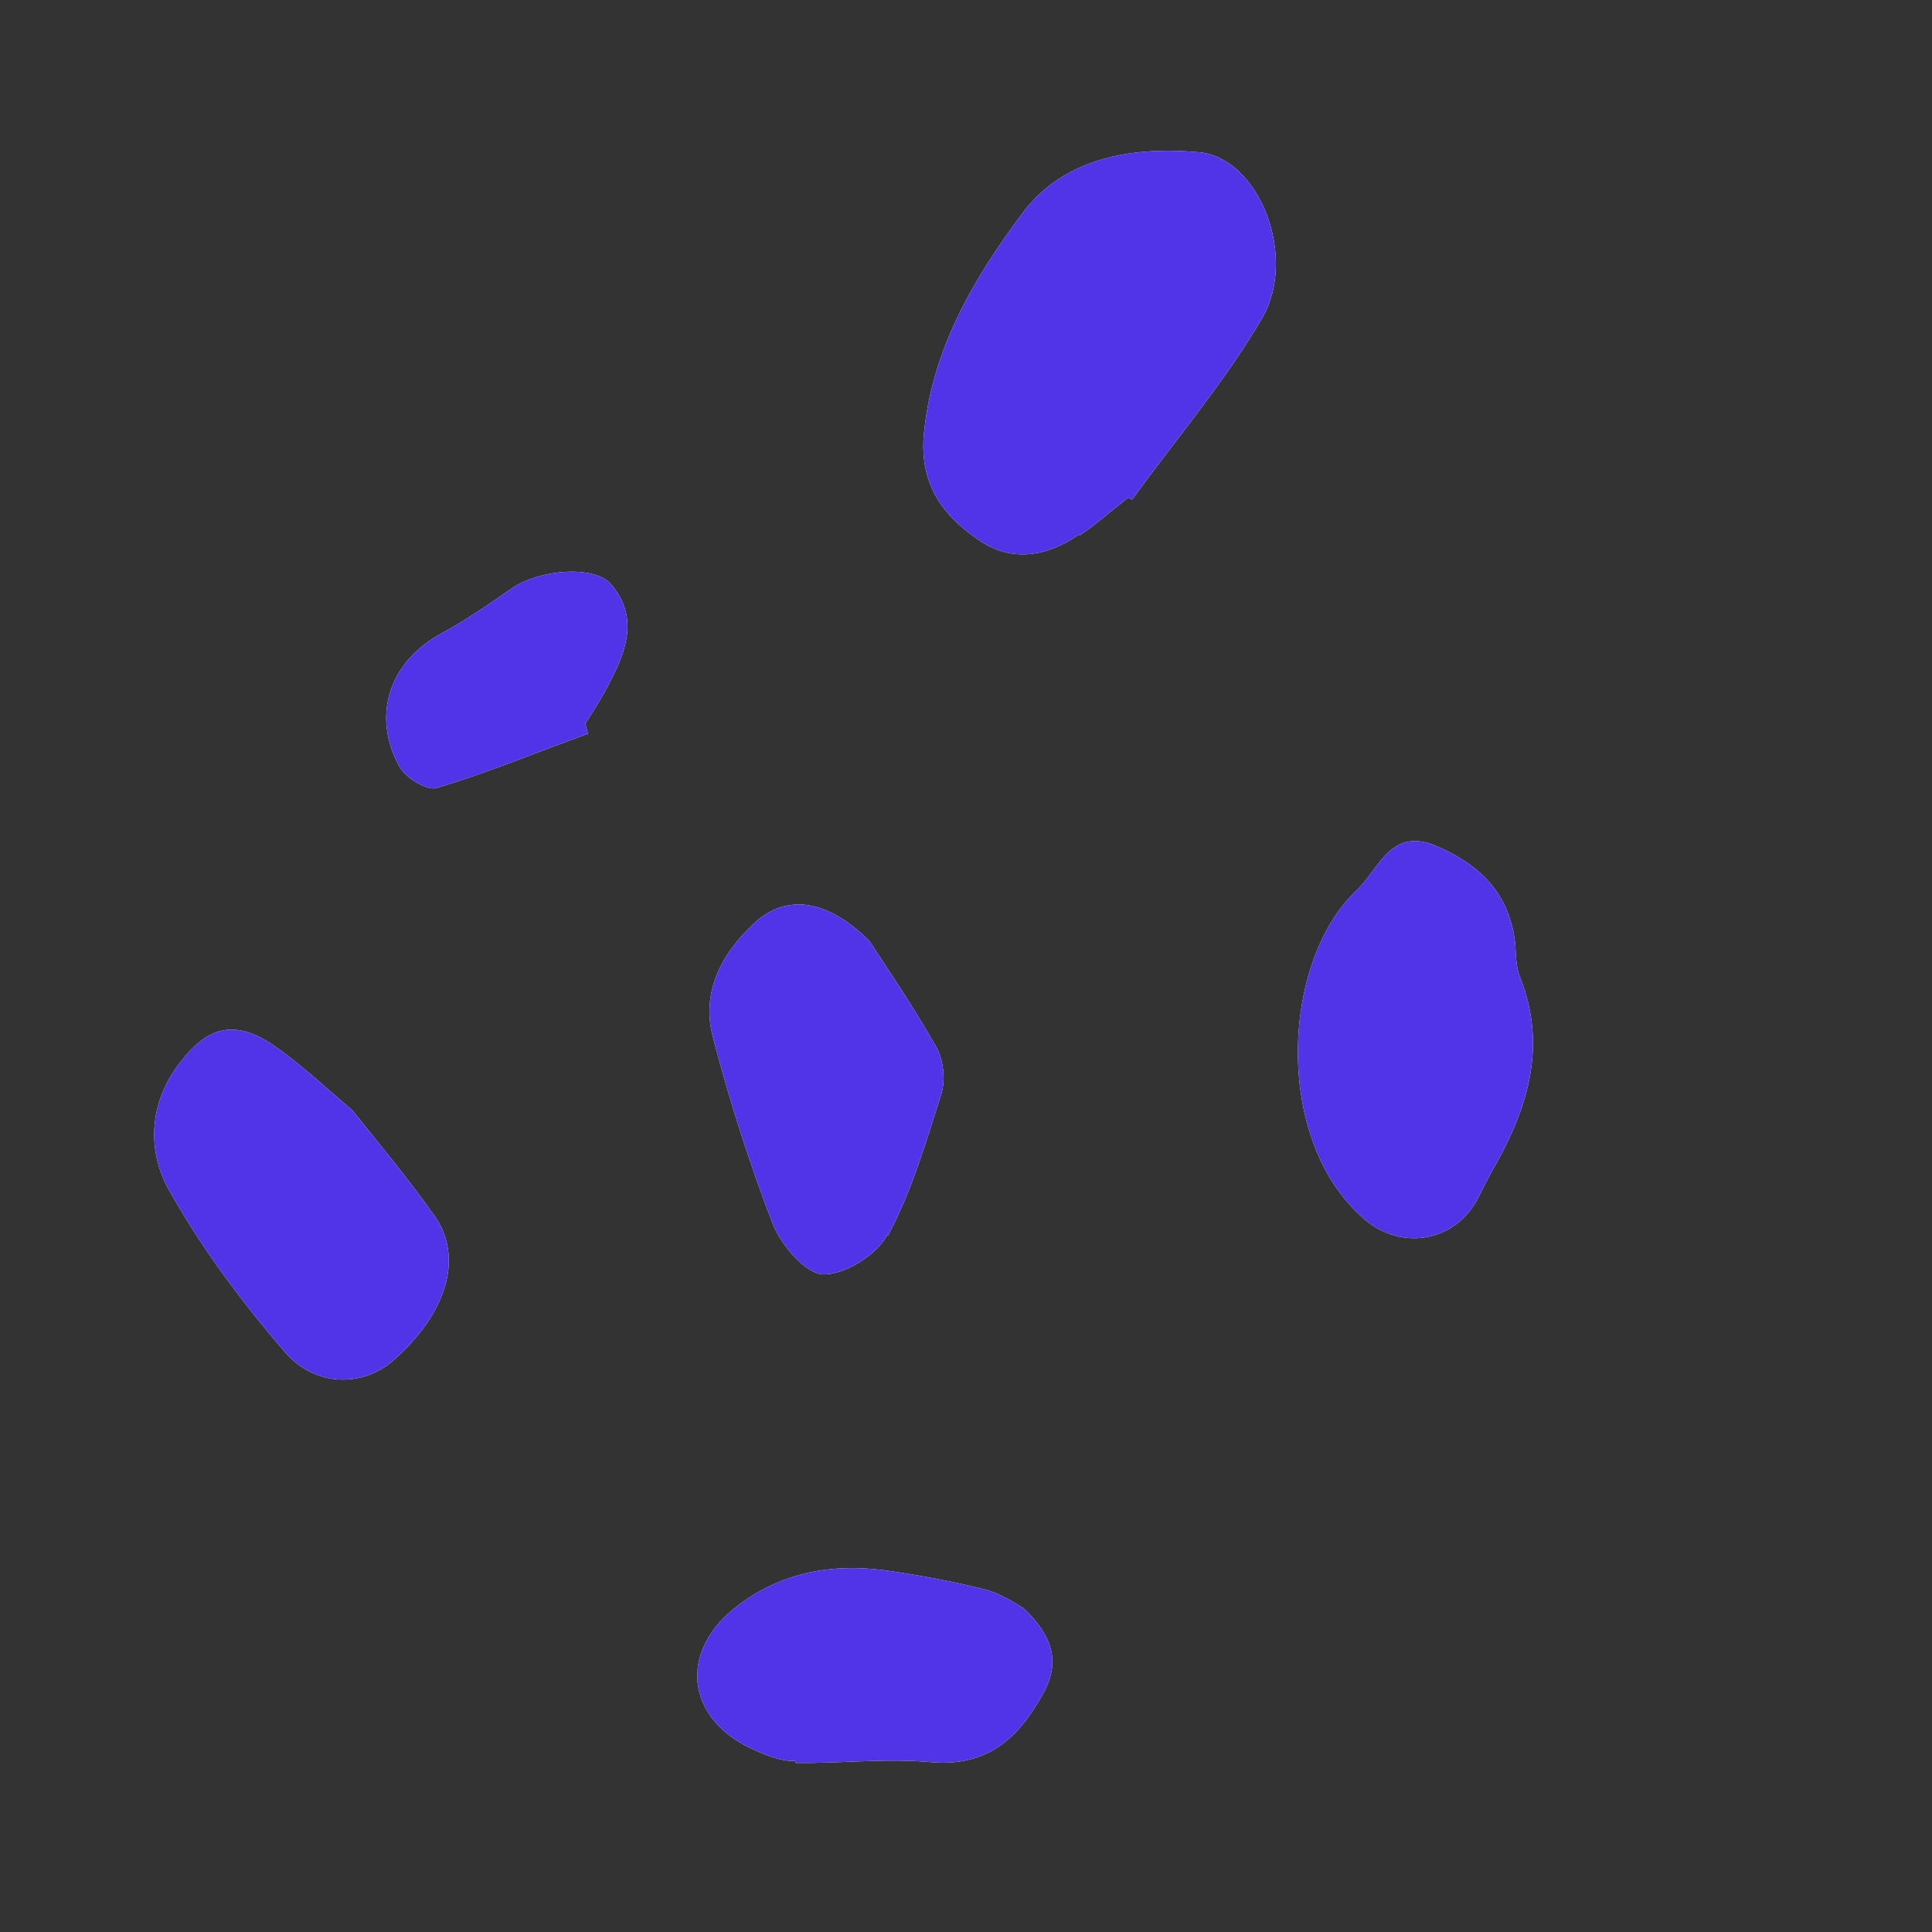 <svg width="50" height="50" viewBox="0 0 71 71" fill="none" xmlns="http://www.w3.org/2000/svg">
<rect x="0" y="0" width="71" height="71" fill="#333333" stroke="none"/>
<path d="M39.673 19.682C40.31 19.249 40.87 18.739 41.482 18.28C41.507 18.306 41.558 18.357 41.609 18.357C43.214 16.14 44.998 14.052 46.374 11.708C47.699 9.467 46.3 5.825 44.084 5.597C41.665 5.369 39.118 5.777 37.589 7.815C35.78 10.235 34.226 12.859 33.944 16.042C33.816 17.85 34.682 18.971 35.955 19.836C37.152 20.676 38.476 20.472 39.673 19.631L39.673 19.682Z" fill="white"></path>
<path d="M39.673 19.682C40.31 19.249 40.87 18.739 41.482 18.28C41.507 18.306 41.558 18.357 41.609 18.357C43.214 16.14 44.998 14.052 46.374 11.708C47.699 9.467 46.3 5.825 44.084 5.597C41.665 5.369 39.118 5.777 37.589 7.815C35.78 10.235 34.226 12.859 33.944 16.042C33.816 17.85 34.682 18.971 35.955 19.836C37.152 20.676 38.476 20.472 39.673 19.631L39.673 19.682Z" fill="#5134E7"></path>
<path d="M54.359 43.946C54.563 43.538 54.767 43.13 54.996 42.748C56.194 40.583 56.831 38.367 55.865 35.923C55.712 35.566 55.712 35.108 55.687 34.726C55.509 32.918 54.465 31.823 52.836 31.111C51.104 30.347 50.696 31.927 49.856 32.716C47.13 35.289 46.796 41.682 49.953 44.635C51.353 46.035 53.518 45.703 54.359 43.946Z" fill="white"></path>
<path d="M54.359 43.946C54.563 43.538 54.767 43.13 54.996 42.748C56.194 40.583 56.831 38.367 55.865 35.923C55.712 35.566 55.712 35.108 55.687 34.726C55.509 32.918 54.465 31.823 52.836 31.111C51.104 30.347 50.696 31.927 49.856 32.716C47.13 35.289 46.796 41.682 49.953 44.635C51.353 46.035 53.518 45.703 54.359 43.946Z" fill="#5134E7"></path>
<path d="M14.425 50.022C16.412 48.29 17.049 46.227 15.98 44.699C15.013 43.324 13.944 42.051 12.951 40.804C11.932 39.938 11.041 39.098 10.049 38.411C8.648 37.469 7.655 37.699 6.636 39.024C5.464 40.501 5.387 42.309 6.227 43.761C7.397 45.848 8.874 47.834 10.452 49.667C11.572 50.991 13.329 50.965 14.425 50.022Z" fill="white"></path>
<path d="M14.425 50.022C16.412 48.29 17.049 46.227 15.98 44.699C15.013 43.324 13.944 42.051 12.951 40.804C11.932 39.938 11.041 39.098 10.049 38.411C8.648 37.469 7.655 37.699 6.636 39.024C5.464 40.501 5.387 42.309 6.227 43.761C7.397 45.848 8.874 47.834 10.452 49.667C11.572 50.991 13.329 50.965 14.425 50.022Z" fill="#5134E7"></path>
<path d="M32.635 45.406C33.502 43.776 34.037 41.967 34.598 40.184C34.751 39.675 34.675 38.936 34.395 38.453C33.58 37.027 32.639 35.626 31.951 34.583C30.398 33.03 28.896 32.852 27.75 33.897C26.527 35.017 25.762 36.444 26.195 38.099C26.805 40.442 27.543 42.759 28.408 45C28.713 45.764 29.604 46.807 30.241 46.833C31.03 46.858 32.227 46.119 32.61 45.38L32.635 45.406Z" fill="white"></path>
<path d="M32.635 45.406C33.502 43.776 34.037 41.967 34.598 40.184C34.751 39.675 34.675 38.936 34.395 38.453C33.58 37.027 32.639 35.626 31.951 34.583C30.398 33.03 28.896 32.852 27.75 33.897C26.527 35.017 25.762 36.444 26.195 38.099C26.805 40.442 27.543 42.759 28.408 45C28.713 45.764 29.604 46.807 30.241 46.833C31.03 46.858 32.227 46.119 32.61 45.38L32.635 45.406Z" fill="#5134E7"></path>
<path d="M29.241 64.787C30.896 64.811 32.577 64.607 34.207 64.759C36.27 64.937 37.416 63.892 38.308 62.288C38.92 61.218 38.818 60.25 37.622 59.104C37.393 58.977 36.858 58.595 36.221 58.417C34.999 58.112 33.751 57.883 32.504 57.706C30.568 57.452 28.76 57.783 27.18 58.955C24.888 60.637 25.167 63.209 27.764 64.329C28.223 64.532 28.732 64.736 29.216 64.71L29.241 64.787Z" fill="white"></path>
<path d="M29.241 64.787C30.896 64.811 32.577 64.607 34.207 64.759C36.27 64.937 37.416 63.892 38.308 62.288C38.92 61.218 38.818 60.25 37.622 59.104C37.393 58.977 36.858 58.595 36.221 58.417C34.999 58.112 33.751 57.883 32.504 57.706C30.568 57.452 28.76 57.783 27.18 58.955C24.888 60.637 25.167 63.209 27.764 64.329C28.223 64.532 28.732 64.736 29.216 64.71L29.241 64.787Z" fill="#5134E7"></path>
<path d="M21.615 26.997C21.615 26.997 21.538 26.717 21.513 26.59C21.87 26.029 22.227 25.469 22.507 24.883C23.093 23.737 23.399 22.565 22.457 21.471C21.846 20.758 19.809 20.911 18.765 21.65C17.924 22.236 17.109 22.797 16.217 23.281C14.332 24.3 13.644 26.262 14.662 28.146C14.891 28.579 15.68 29.062 16.037 28.96C17.922 28.399 19.756 27.635 21.589 26.972L21.615 26.997Z" fill="white"></path>
<path d="M21.615 26.997C21.615 26.997 21.538 26.717 21.513 26.59C21.87 26.029 22.227 25.469 22.507 24.883C23.093 23.737 23.399 22.565 22.457 21.471C21.846 20.758 19.809 20.911 18.765 21.65C17.924 22.236 17.109 22.797 16.217 23.281C14.332 24.3 13.644 26.262 14.662 28.146C14.891 28.579 15.68 29.062 16.037 28.96C17.922 28.399 19.756 27.635 21.589 26.972L21.615 26.997Z" fill="#5134E7"></path>
</svg>